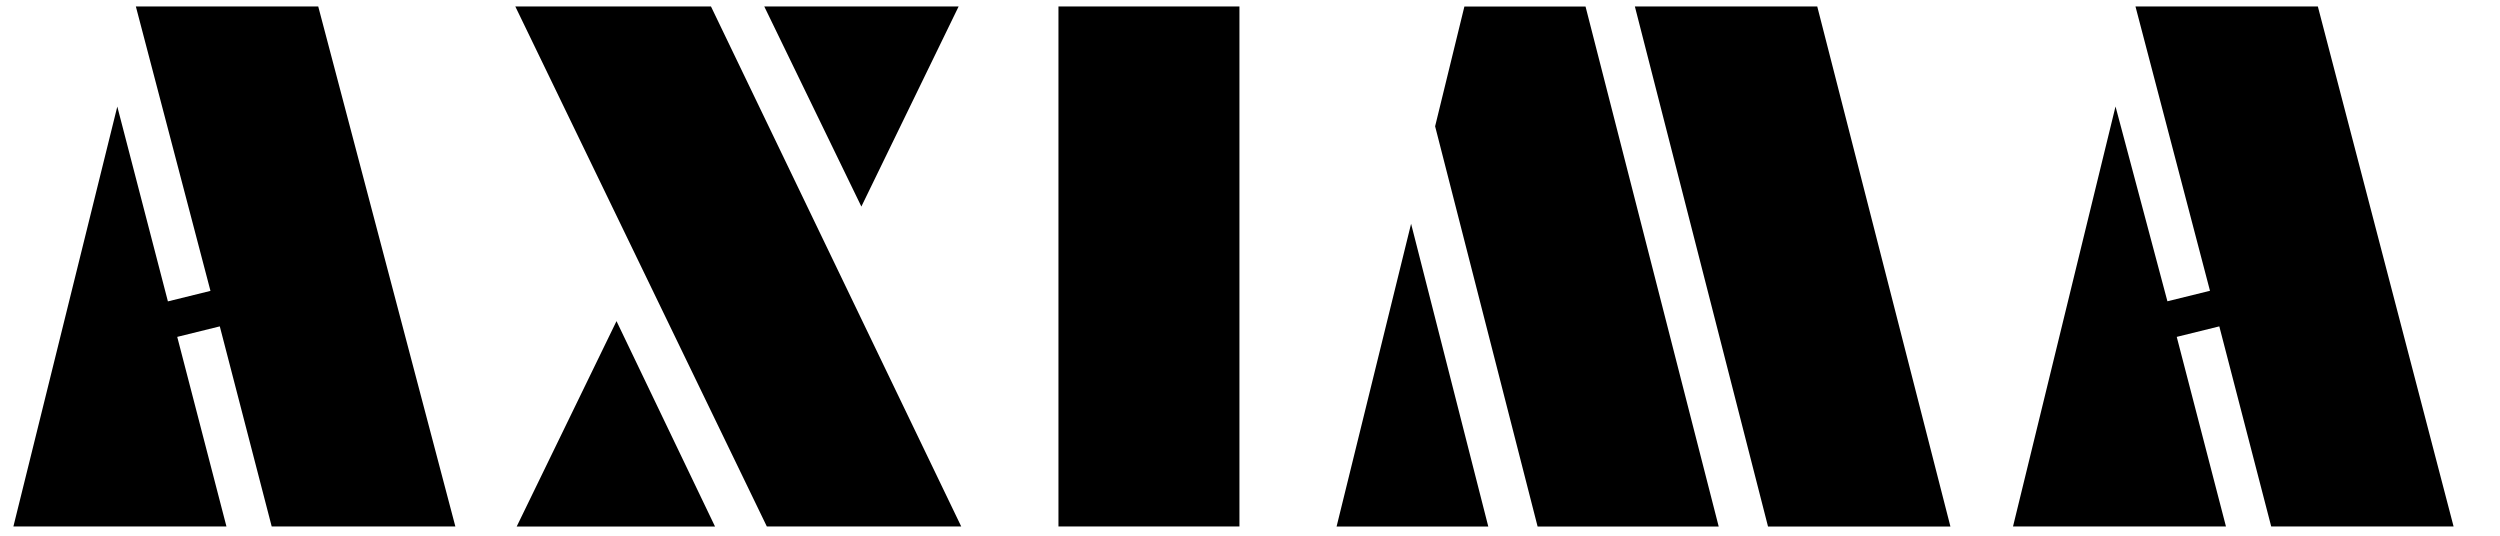 <?xml version="1.0" encoding="UTF-8"?>
<svg id="Vrstva_1" data-name="Vrstva 1" xmlns="http://www.w3.org/2000/svg" width="233.17" height="50" viewBox="0 0 233.17 50">
  <path d="M12.67.6h17.01l12.79,48.5h-17.13l-4.84-18.66-3.97.98,4.59,17.68H1.25L10.94,9.94l4.72,18.17,3.97-.98L12.67.6ZM199.17.6h17.01l12.66,48.5h-17.01l-4.84-18.66-3.97.98,4.59,17.68h-19.86l9.56-39.17,4.84,18.17,3.97-.98s-6.95-26.52-6.95-26.52ZM66.69,49.11h-18.5l9.31-19.16,9.19,19.16ZM48.06.6h18.25l23.34,48.5h-18.13L48.06.6ZM98.72.6h16.88v48.5h-16.88V.6ZM138.82,49.11h-14.16l6.95-28.24,7.2,28.24h.01ZM160.3,49.11h-16.89l-9.56-37.33,2.73-11.17h11.3l12.42,48.5ZM181.91,49.11h-17.01L152.48.6h17.01l12.42,48.5h0ZM80.34,19.27L71.28.6h18.13l-9.07,18.66h0Z" fill-rule="evenodd"/>
</svg>